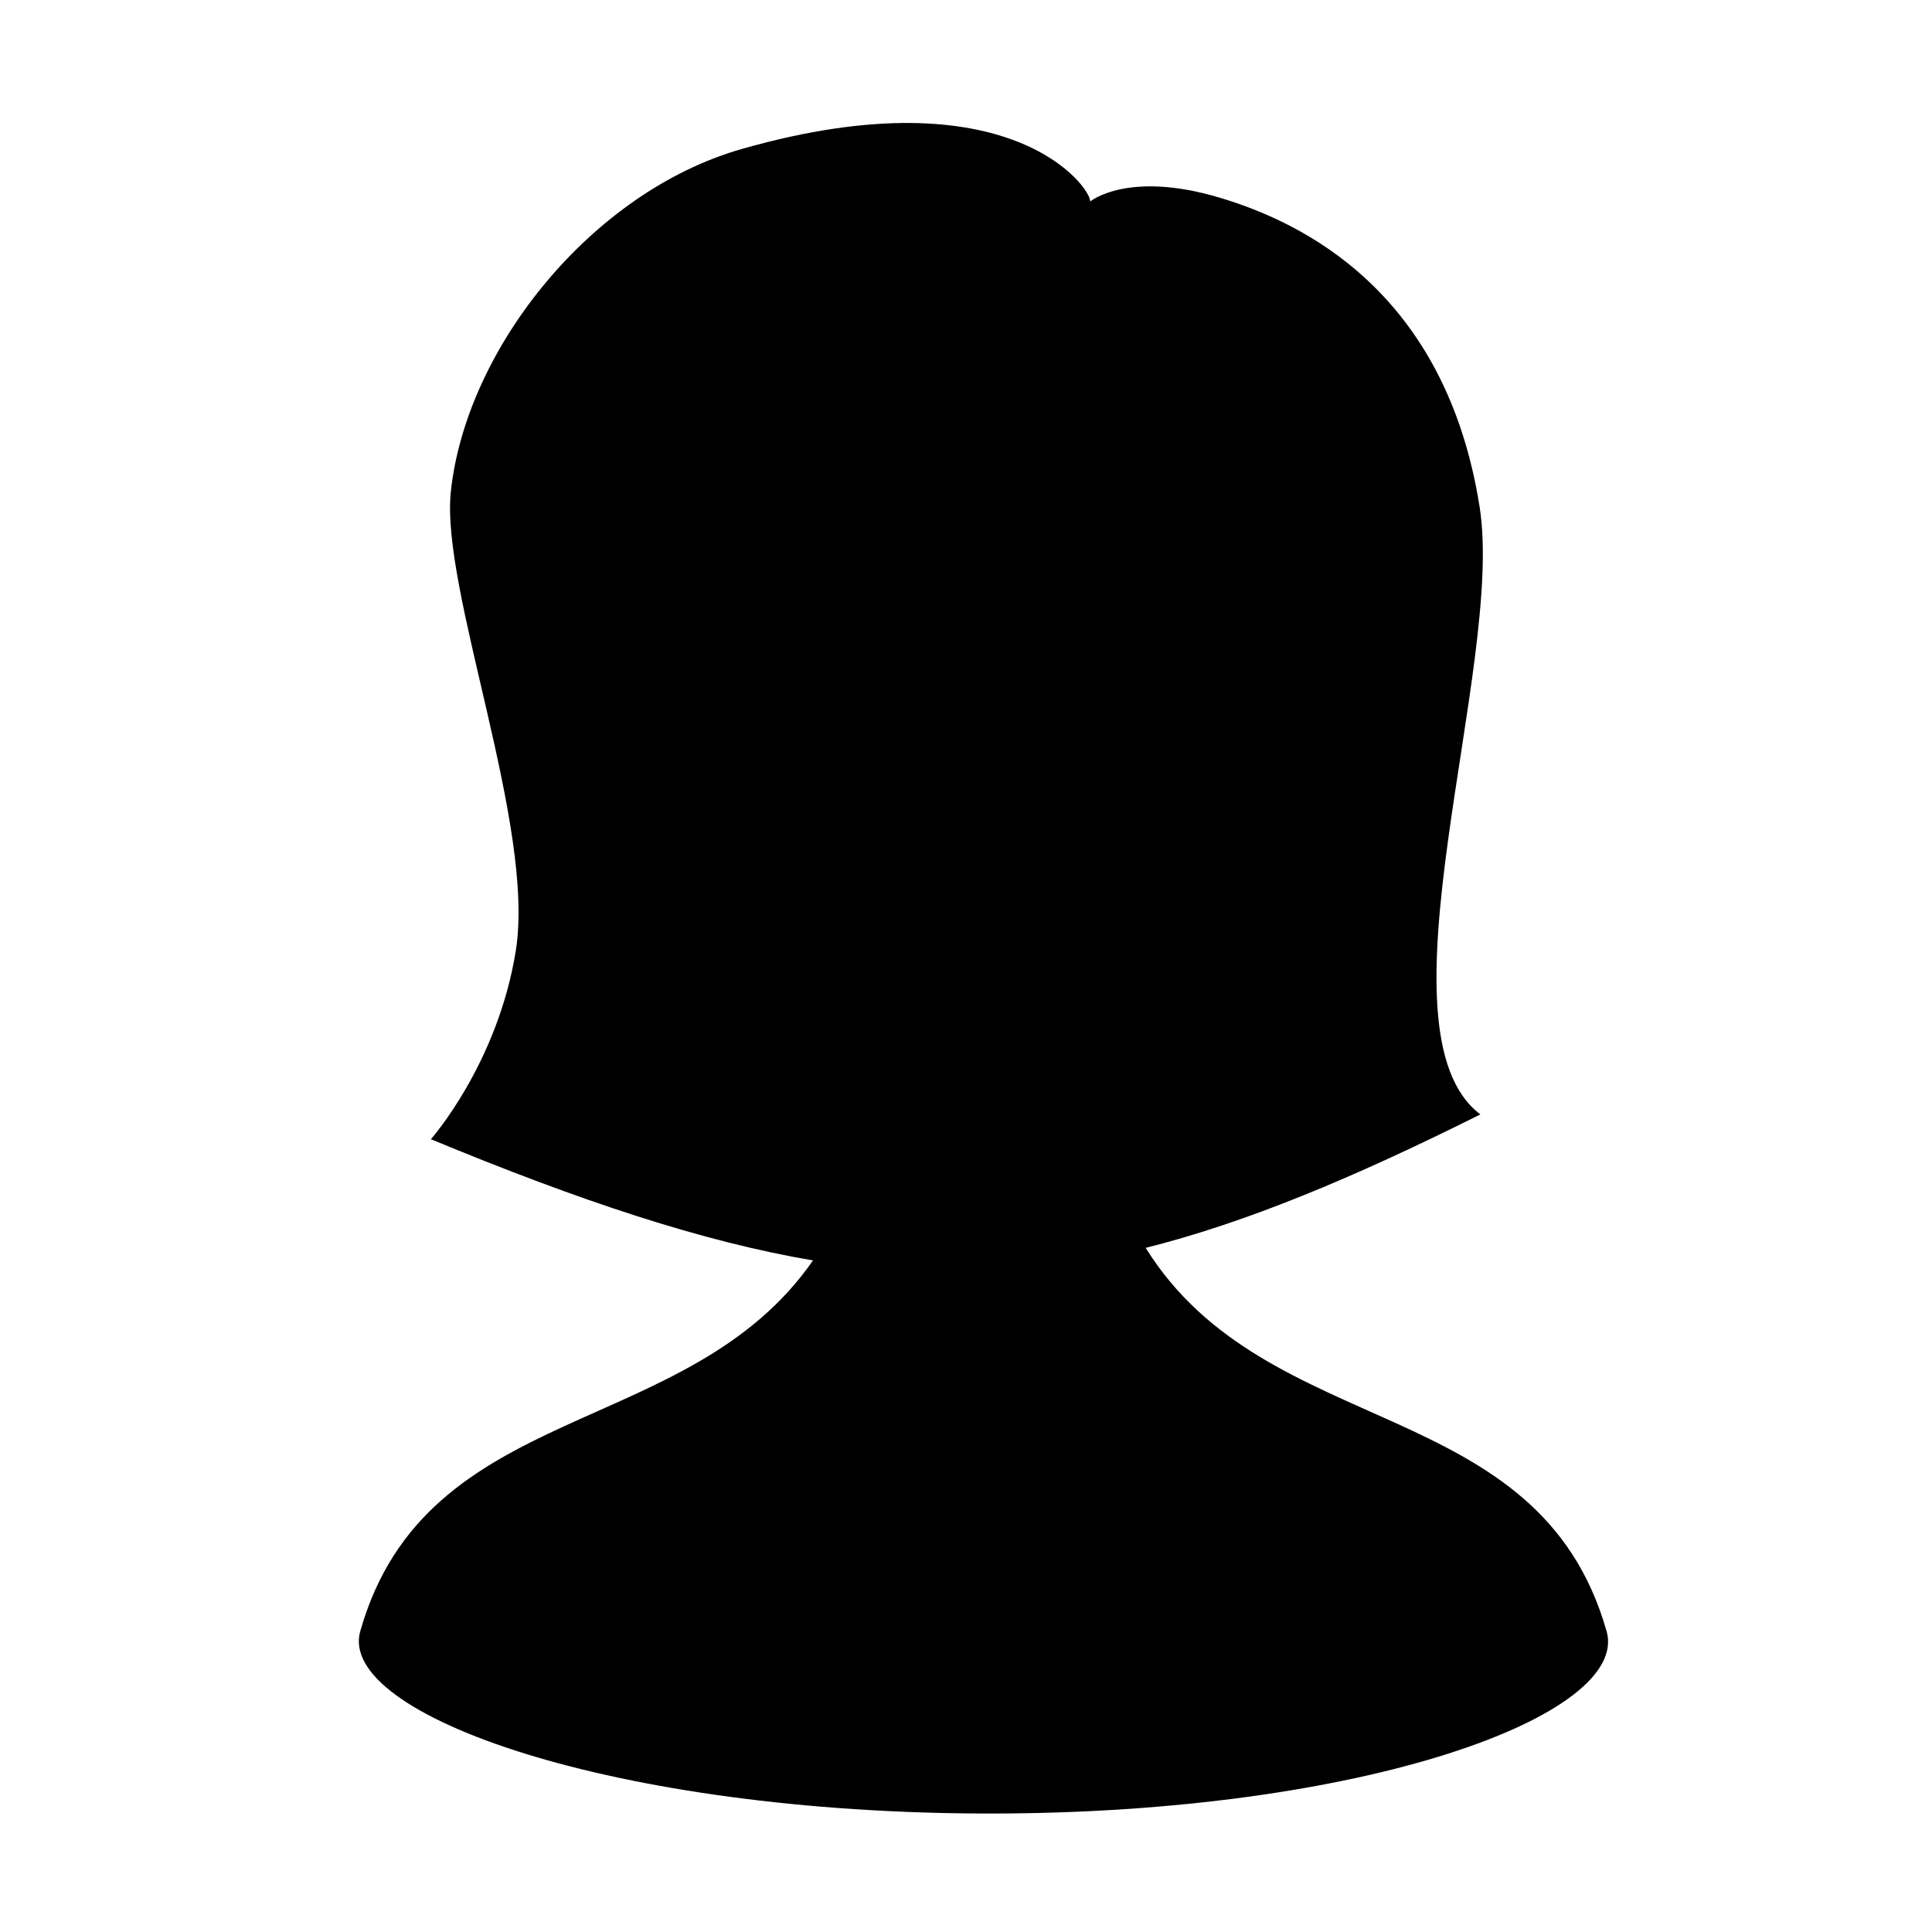 <?xml version="1.0" encoding="UTF-8"?>
<!-- Uploaded to: SVG Repo, www.svgrepo.com, Generator: SVG Repo Mixer Tools -->
<svg fill="#000000" width="800px" height="800px" version="1.1" viewBox="144 144 512 512" xmlns="http://www.w3.org/2000/svg">
 <path d="m569.76 576.29c-17.977-63.207-89.961-49.871-122.14-101.59 26.605-6.691 54.891-18.477 88.695-35.371-29.113-21.895 6.43-118.81-0.188-160.91-9.012-57.395-47.211-75.543-68.84-82.016-24.465-7.324-34.391 1.008-34.391 1.008 0.512-3.281-20.902-34.355-92.426-13.895-39.742 11.371-72.902 52.828-76.988 90.68-2.812 26.012 22.5 88.68 17.207 121.77-4.797 29.98-22.5 49.938-22.5 49.938 39.746 16.461 71.965 27.145 101.26 32.129-33.156 47.832-102.41 36.445-119.98 98.258-6.301 22.164 67.336 48.316 166.84 48.316 99.496 0 169.75-26.137 163.46-48.316z"/>
</svg>